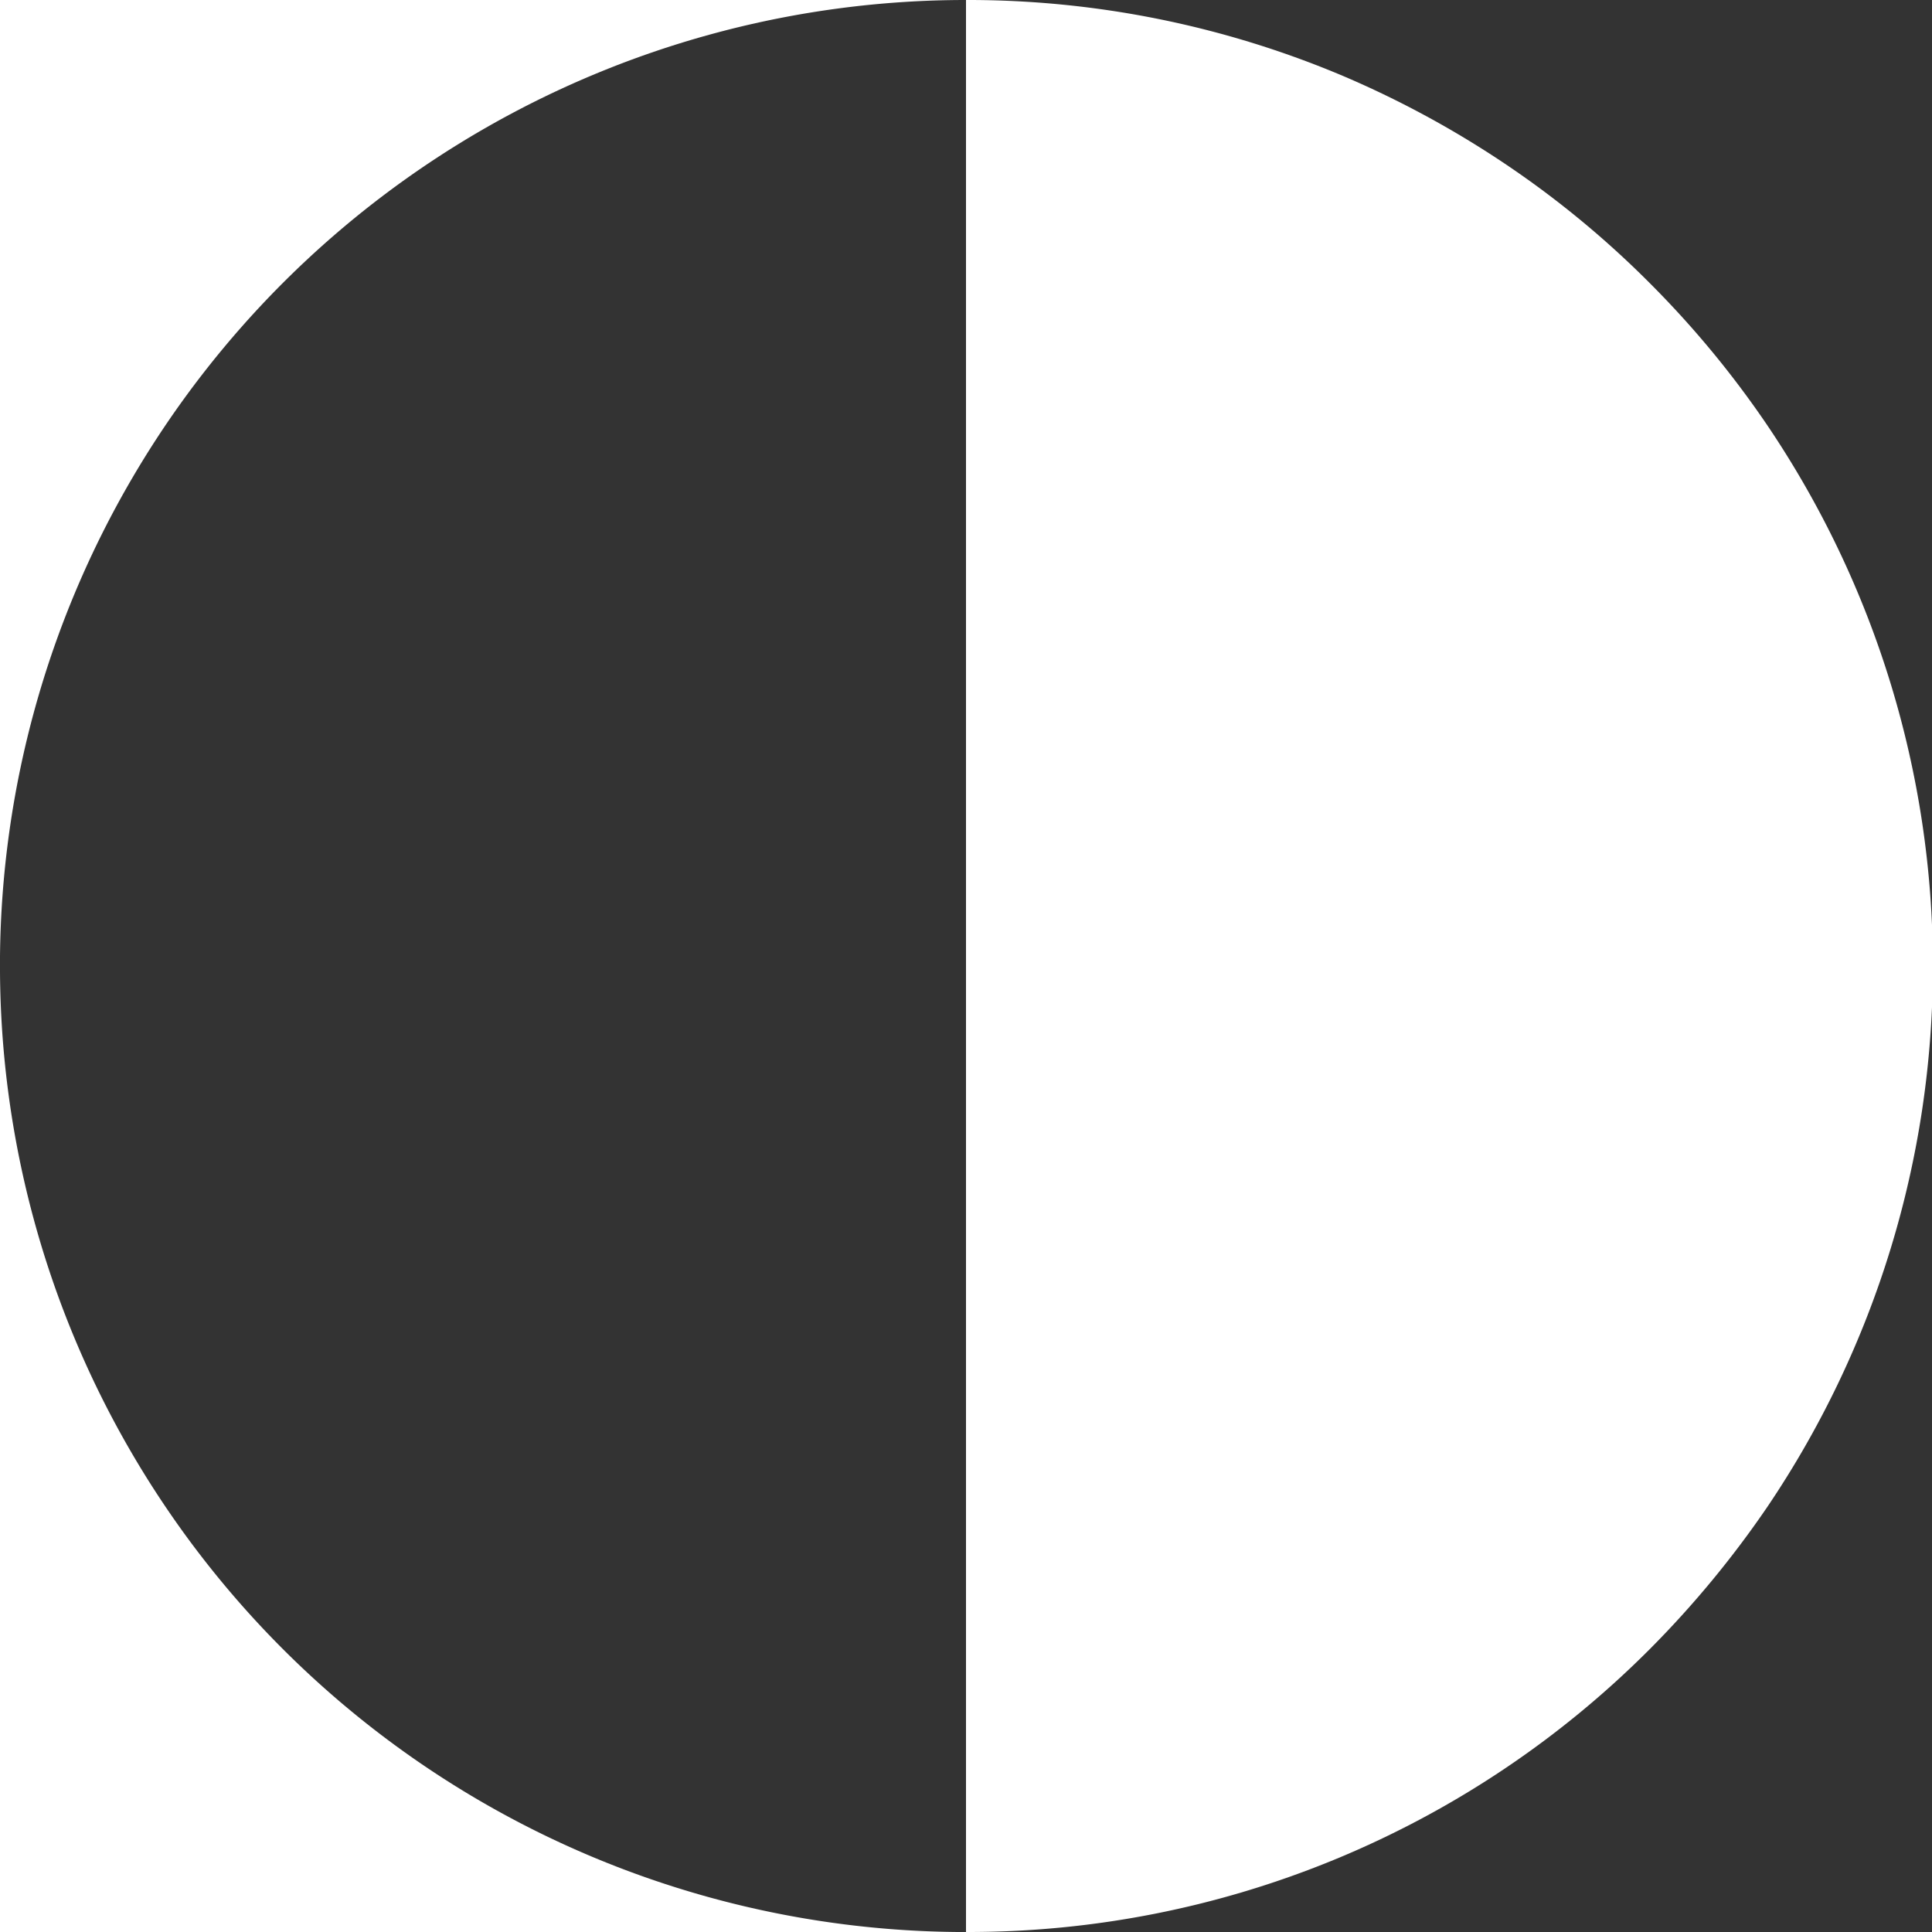 <svg data-name="Ebene 1" xmlns="http://www.w3.org/2000/svg" viewBox="0 0 80 80">
  <rect x="0" y="0" width="80" height="80" fill="#333333" stroke="none"/>
  <g data-name="Gruppe 11663" fill="#fff">
    <path data-name="Differenzmenge 1" d="M40 80V0a39.88 39.88 0 0115.6 3.14 40.52 40.52 0 016.79 3.69 39.65 39.65 0 015.92 4.89 40.28 40.28 0 014.89 5.92 40 40 0 010 44.73 41.35 41.35 0 01-4.89 5.92A39.84 39.84 0 0140 80z"/>
    <path data-name="Ausschluss 1" d="M39.66 80H0V40.22A40 40 0 0039.66 80zM0 39.6V0h40A40 40 0 000 39.6z"/>
  </g>
</svg>
